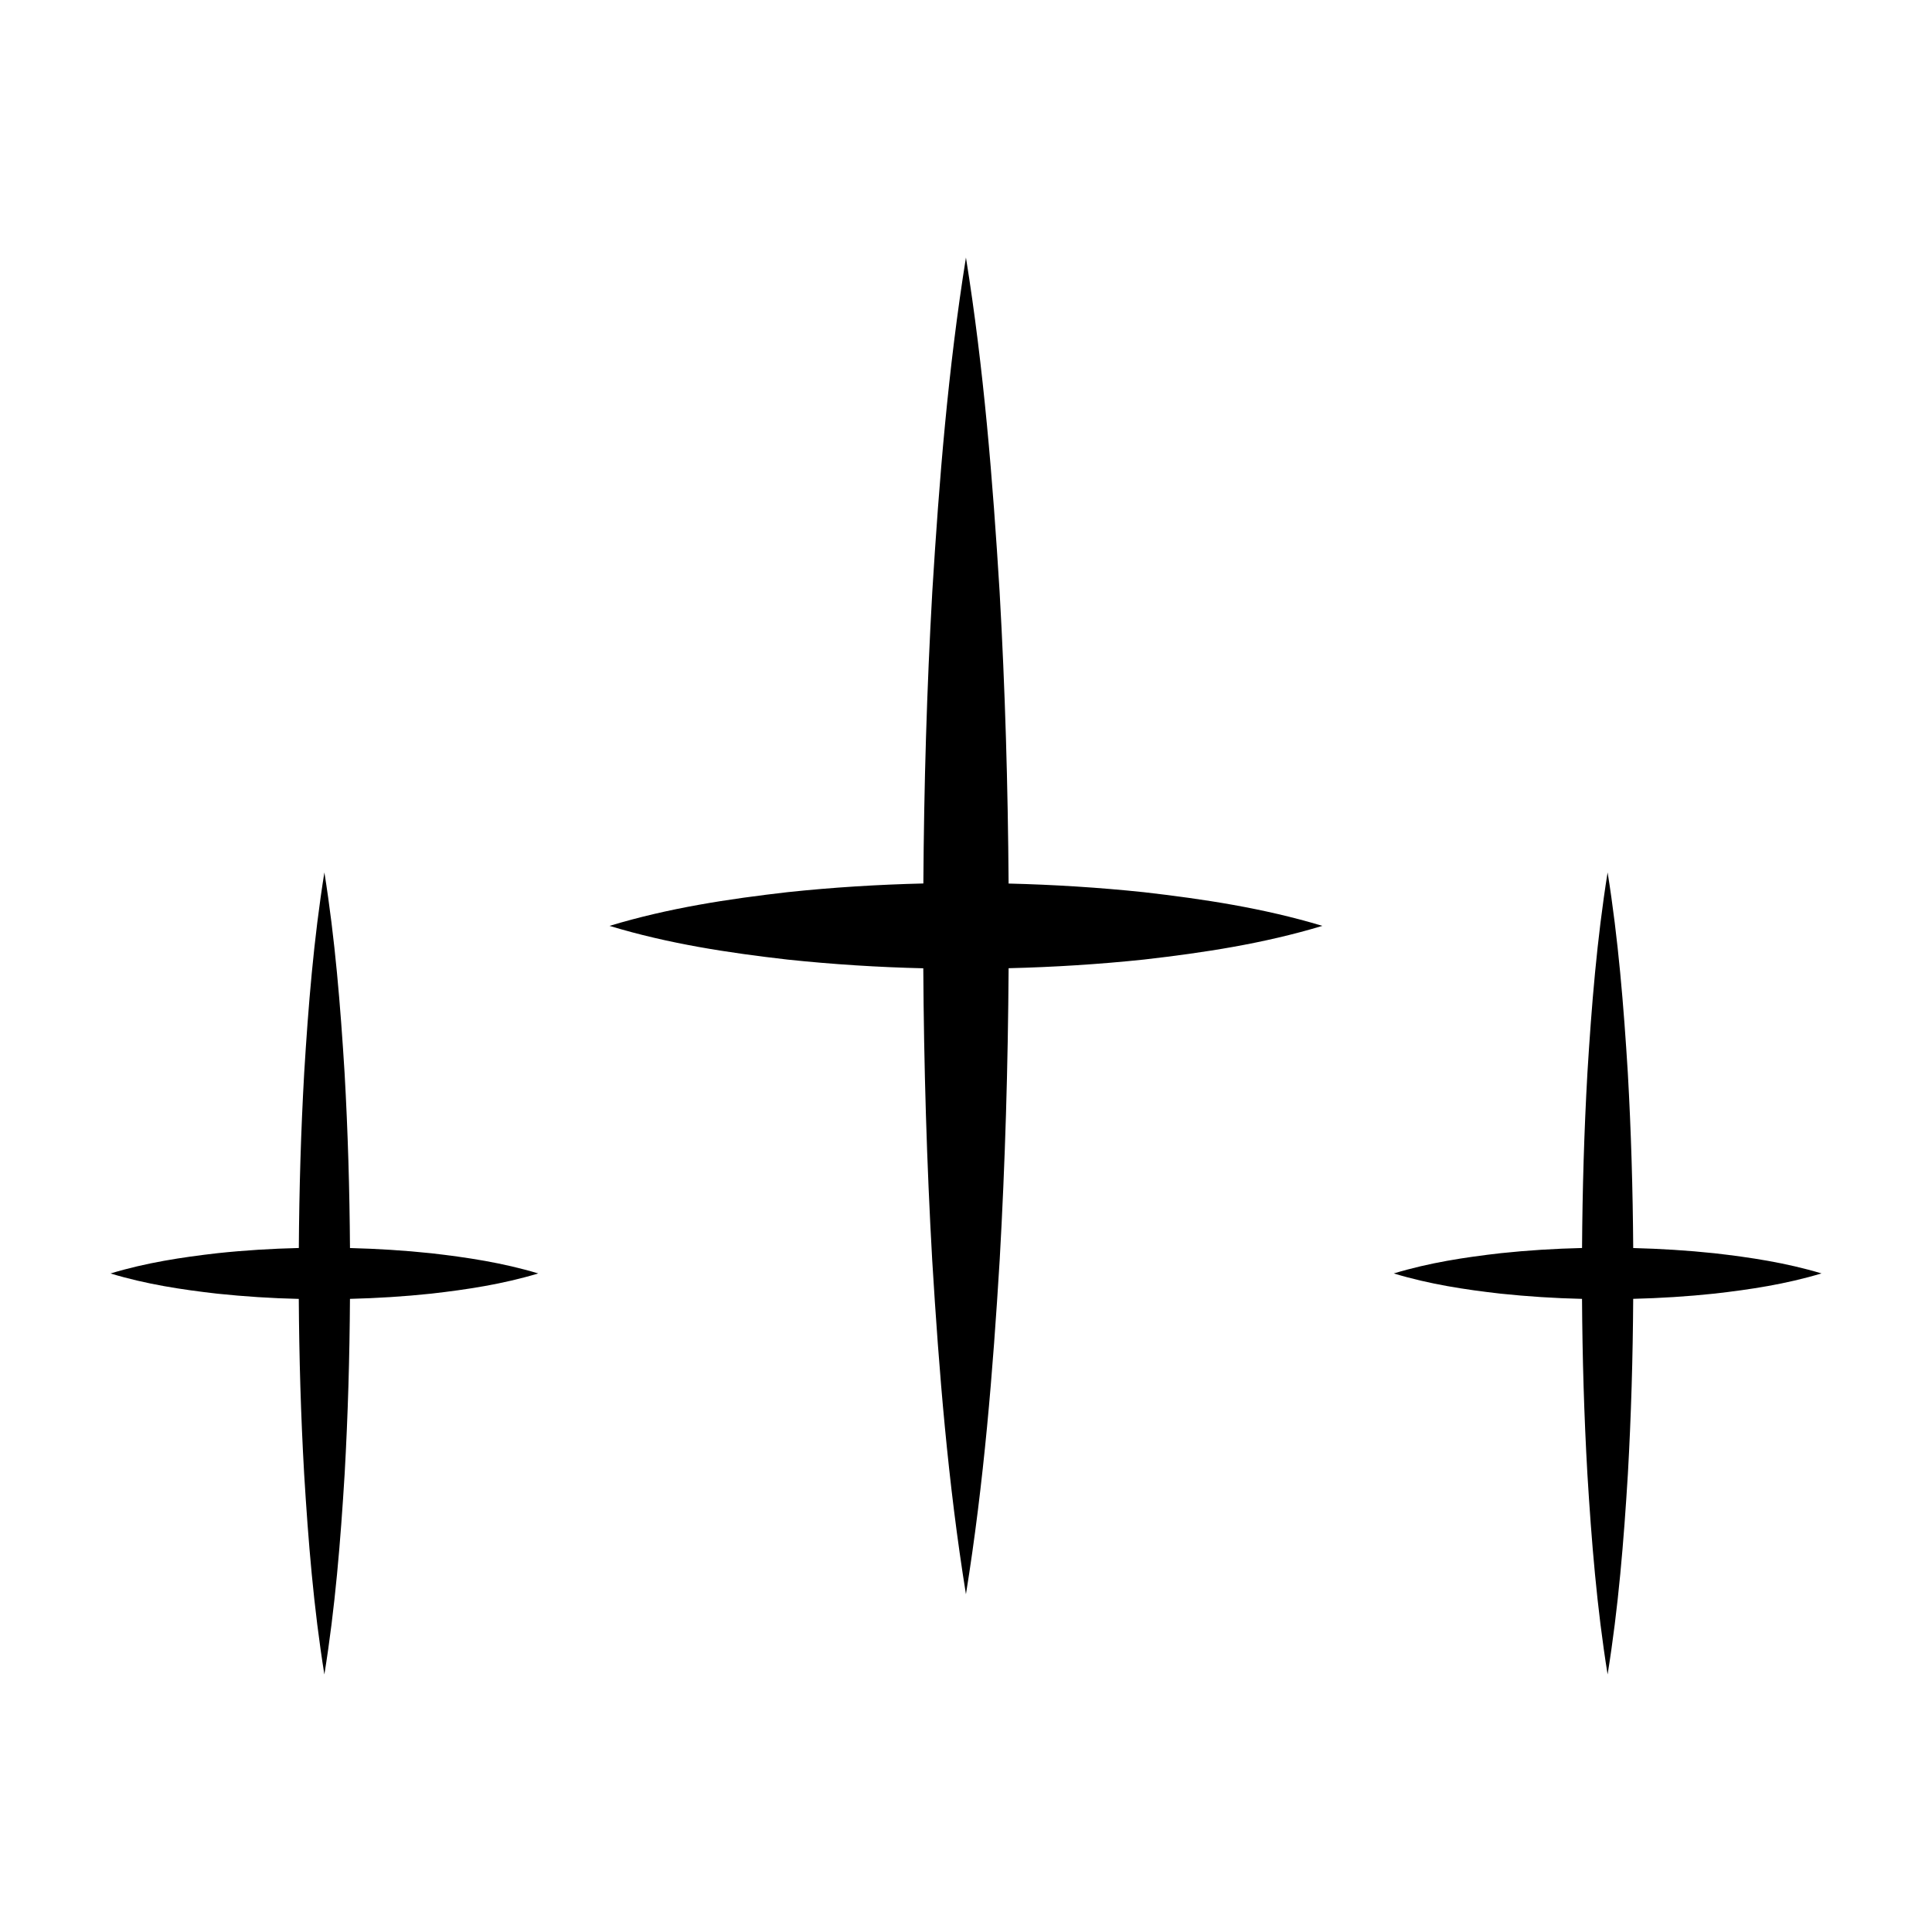 <?xml version="1.0" encoding="UTF-8"?>
<!-- The Best Svg Icon site in the world: iconSvg.co, Visit us! https://iconsvg.co -->
<svg fill="#000000" width="800px" height="800px" version="1.1" viewBox="144 144 512 512" xmlns="http://www.w3.org/2000/svg">
 <path d="m411.29 378.15c-0.176-25.773-0.918-51.555-2.383-77.336-1.82-29.523-4.176-59.047-8.922-88.566-4.731 29.52-7.098 59.043-8.918 88.566-1.457 25.77-2.207 51.543-2.367 77.316-11.98 0.289-23.957 1.027-35.941 2.297-15.738 1.805-31.484 4.18-47.23 8.941 15.75 4.769 31.492 7.133 47.23 8.938 11.969 1.258 23.949 2.023 35.922 2.301 0.156 25.77 0.902 51.539 2.363 77.32 1.797 29.512 4.176 59.047 8.941 88.559 4.766-29.512 7.141-59.047 8.941-88.559 1.461-25.785 2.203-51.555 2.367-77.34 11.977-0.293 23.945-1.039 35.922-2.301 15.754-1.809 31.488-4.18 47.23-8.922-15.738-4.734-31.477-7.098-47.23-8.914-11.977-1.262-23.949-2.004-35.926-2.301zm187.09 97.98c-7.199-0.766-14.379-1.199-21.559-1.387-0.109-15.461-0.555-30.938-1.43-46.402-1.094-17.715-2.516-35.43-5.356-53.141-2.84 17.715-4.262 35.43-5.352 53.141-0.875 15.461-1.32 30.938-1.422 46.391-7.184 0.172-14.375 0.609-21.566 1.375-9.441 1.078-18.887 2.508-28.328 5.367 9.441 2.856 18.887 4.289 28.328 5.359 7.184 0.75 14.379 1.219 21.559 1.379 0.098 15.457 0.539 30.93 1.422 46.387 1.082 17.715 2.504 35.422 5.356 53.137 2.867-17.715 4.293-35.422 5.375-53.137 0.871-15.473 1.316-30.938 1.41-46.395 7.188-0.18 14.375-0.625 21.559-1.387 9.453-1.082 18.895-2.504 28.34-5.352-9.445-2.832-18.887-4.254-28.336-5.336zm-361.63-1.387c-0.105-15.461-0.551-30.938-1.43-46.402-1.094-17.715-2.516-35.43-5.352-53.141-2.84 17.715-4.266 35.43-5.352 53.141-0.875 15.461-1.32 30.938-1.422 46.391-7.184 0.172-14.375 0.609-21.562 1.375-9.453 1.082-18.895 2.512-28.34 5.375 9.445 2.856 18.887 4.289 28.336 5.359 7.18 0.75 14.379 1.219 21.555 1.379 0.098 15.457 0.539 30.93 1.422 46.387 1.082 17.715 2.504 35.422 5.359 53.137 2.863-17.715 4.289-35.422 5.371-53.137 0.871-15.473 1.316-30.938 1.41-46.395 7.188-0.18 14.375-0.625 21.559-1.387 9.453-1.082 18.895-2.504 28.34-5.352-9.445-2.836-18.887-4.262-28.34-5.344-7.195-0.766-14.375-1.199-21.555-1.387z"/>
</svg>